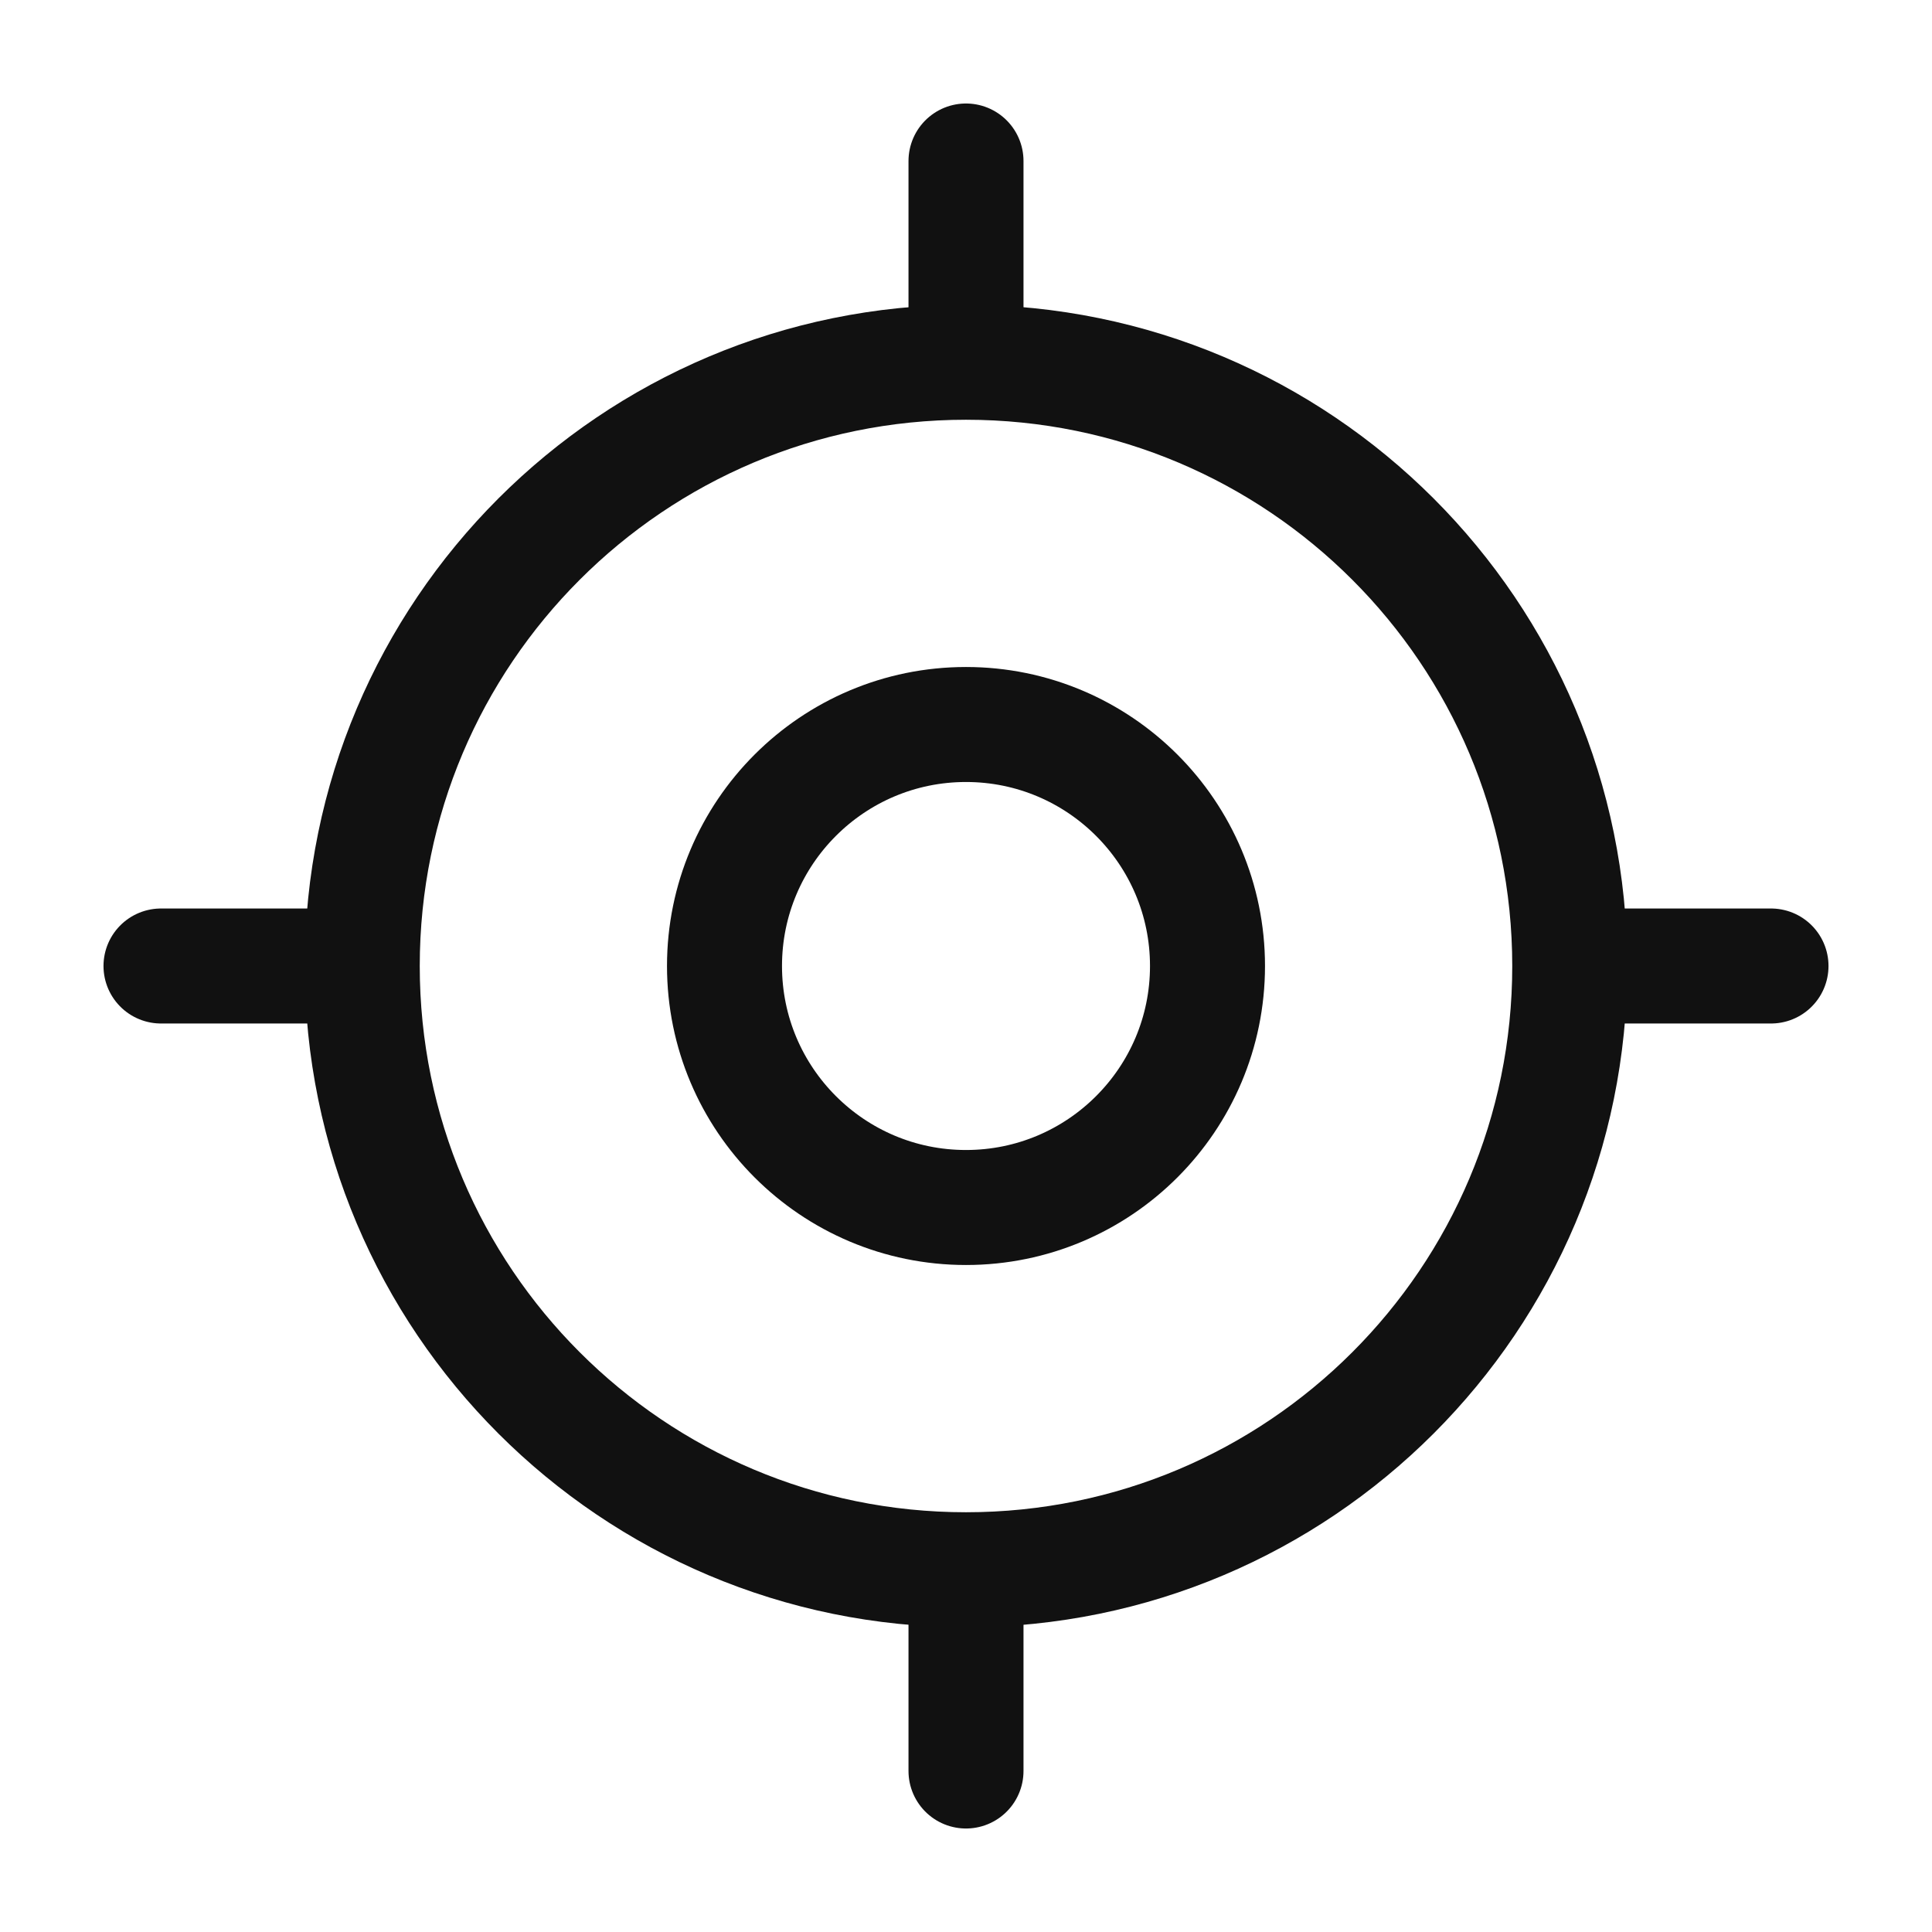 <svg width="42" height="42" viewBox="0 0 42 42" fill="none" xmlns="http://www.w3.org/2000/svg">
<path d="M21 34.125C28.249 34.125 34.125 28.249 34.125 21C34.125 13.751 28.249 7.875 21 7.875C13.751 7.875 7.875 13.751 7.875 21C7.875 28.249 13.751 34.125 21 34.125Z" stroke="#111111" stroke-width="2.5" stroke-linecap="round" stroke-linejoin="round"/>
<path d="M21 26.25C23.899 26.25 26.25 23.899 26.25 21C26.25 18.101 23.899 15.75 21 15.75C18.101 15.75 15.75 18.101 15.75 21C15.75 23.899 18.101 26.25 21 26.25Z" stroke="#111111" stroke-width="2.5" stroke-linecap="round" stroke-linejoin="round"/>
<path d="M21 7V3.5" stroke="#111111" stroke-width="2.5" stroke-linecap="round" stroke-linejoin="round"/>
<path d="M7 21H3.5" stroke="#111111" stroke-width="2.5" stroke-linecap="round" stroke-linejoin="round"/>
<path d="M21 35V38.5" stroke="#111111" stroke-width="2.5" stroke-linecap="round" stroke-linejoin="round"/>
<path d="M35 21H38.5" stroke="#111111" stroke-width="2.5" stroke-linecap="round" stroke-linejoin="round"/>
</svg>
